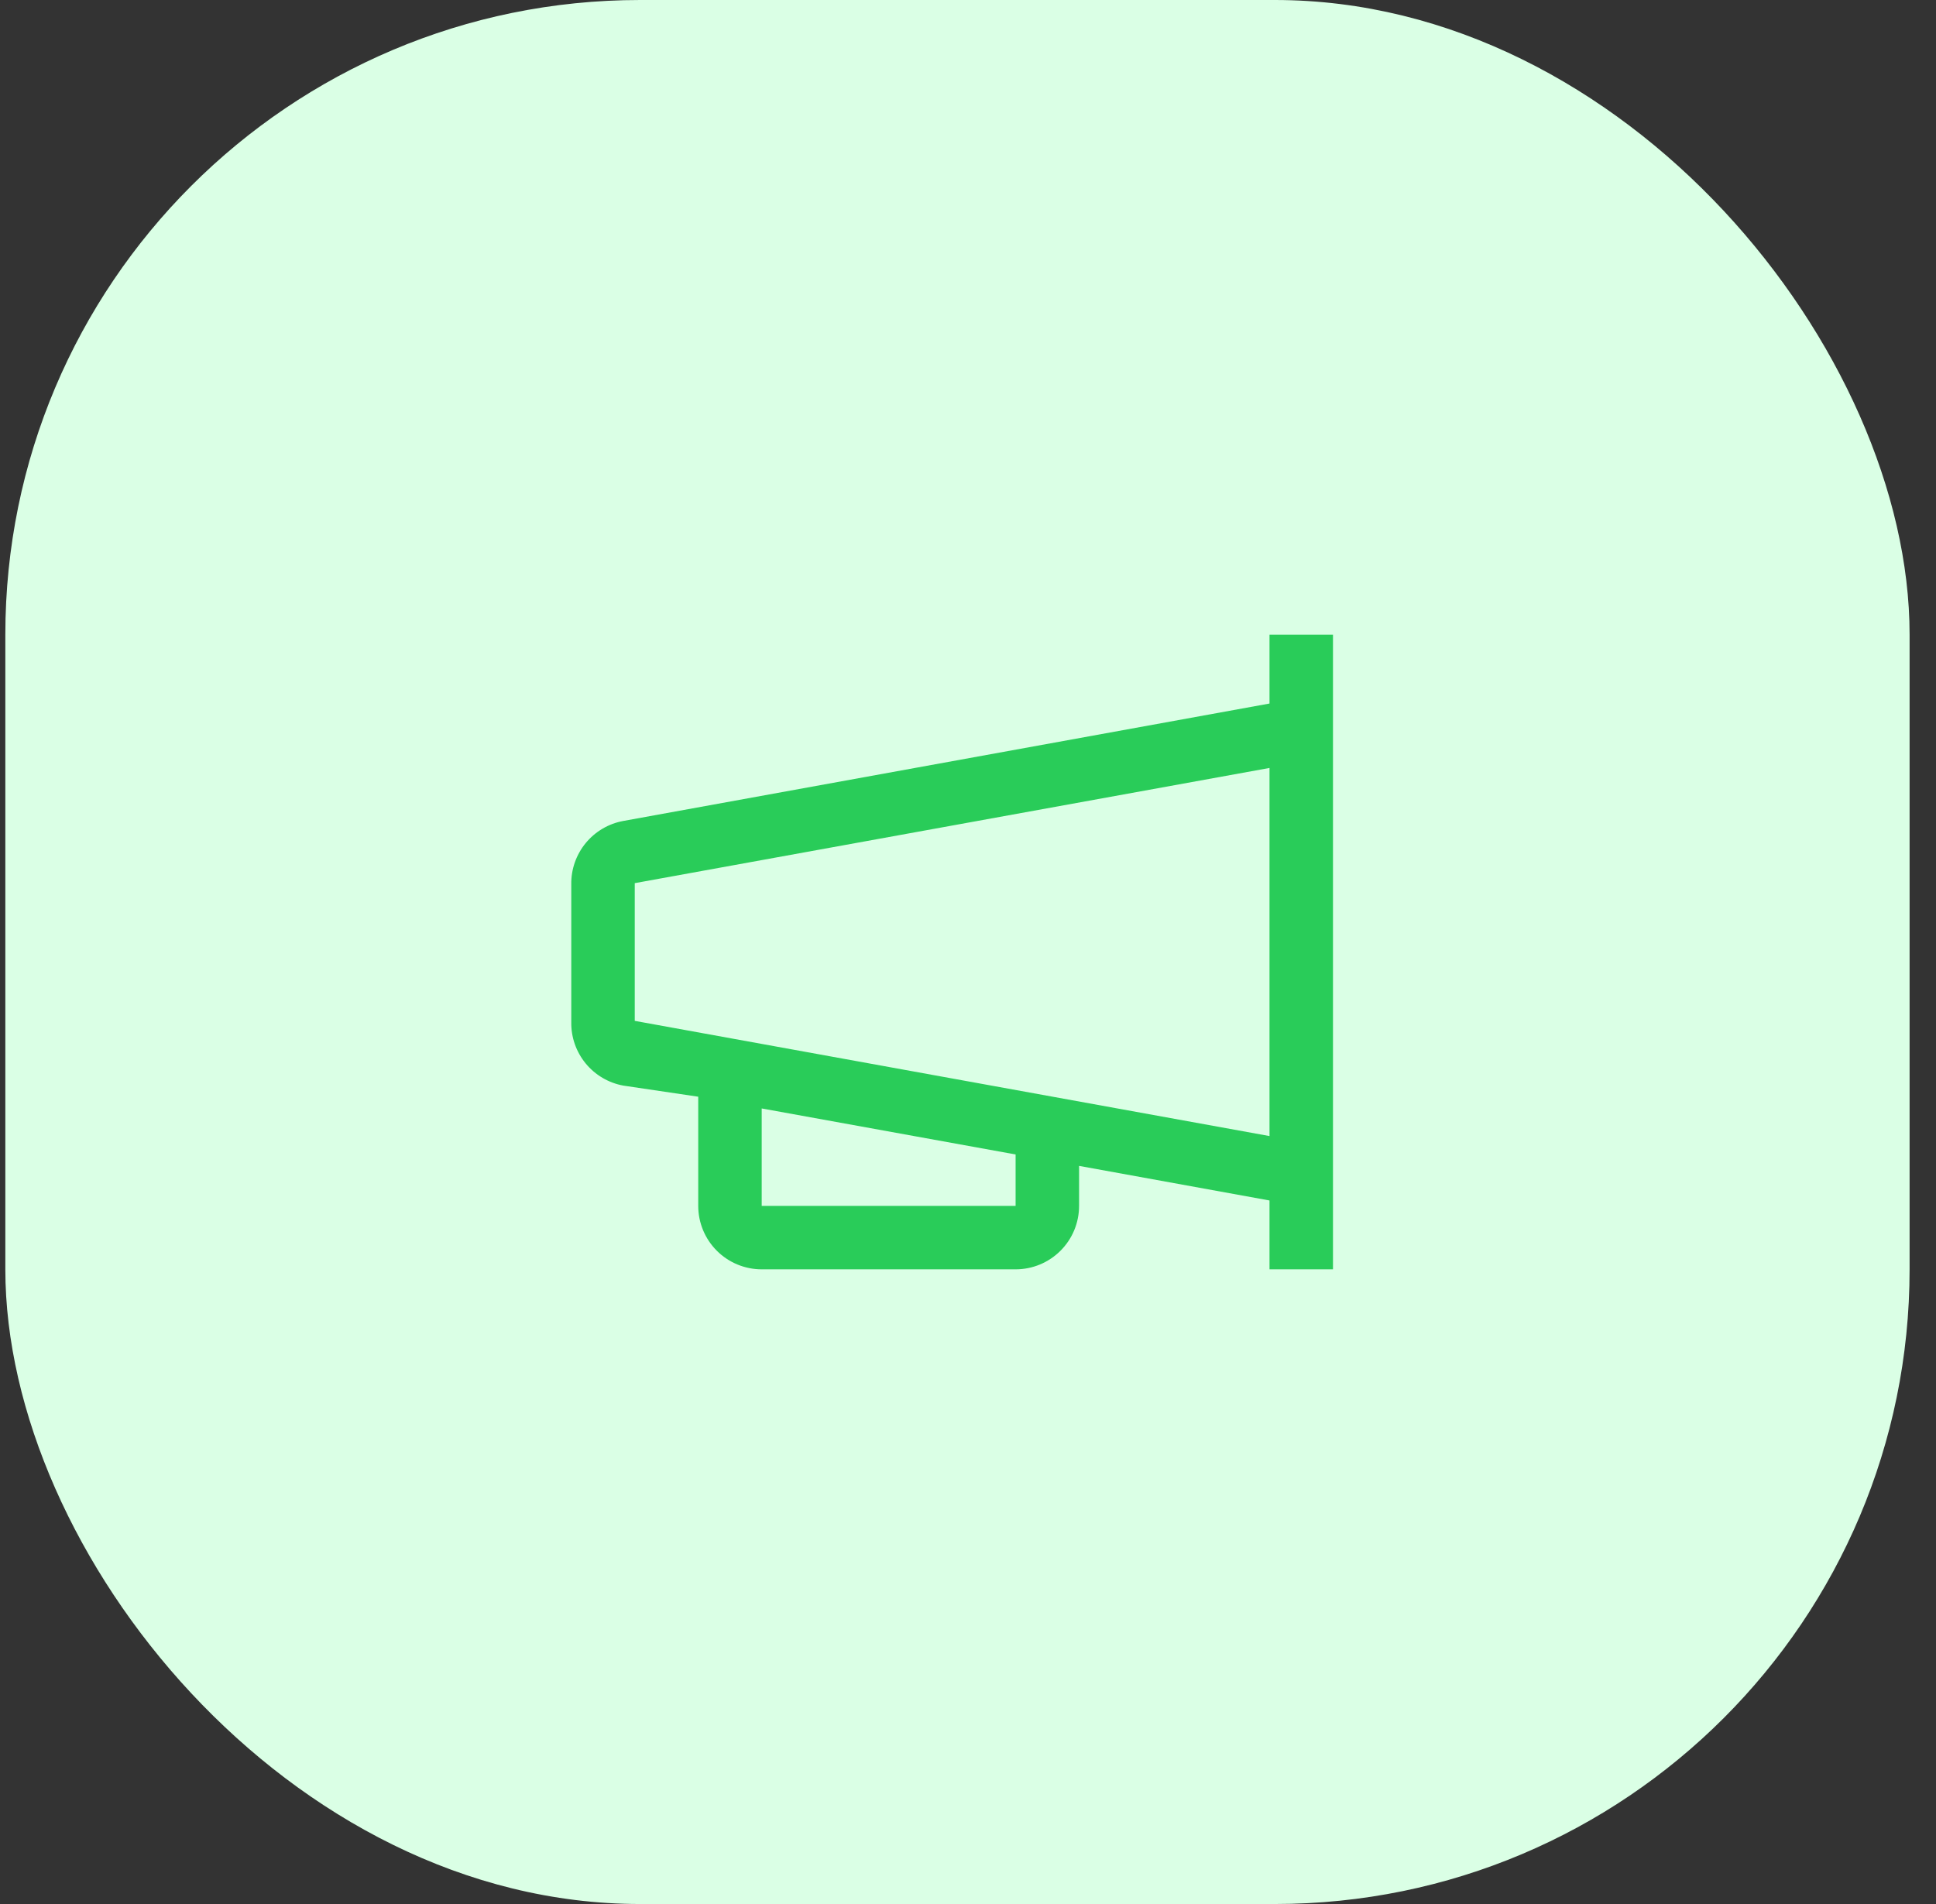 <svg width="61" height="60" viewBox="0 0 61 60" fill="none" xmlns="http://www.w3.org/2000/svg">
<rect x="0" y="0" width="61" height="60" fill="#333333" stroke="none"/>
<rect x="0.168" width="60" height="60" rx="20" fill="#DAFFE5"/>
<path d="M40 20V22.17L19.64 25.87C19.174 25.955 18.754 26.203 18.453 26.569C18.153 26.936 17.992 27.396 18 27.87V32.21C17.992 32.684 18.153 33.145 18.453 33.511C18.754 33.877 19.174 34.125 19.64 34.21L22 34.56V38C22 38.53 22.211 39.039 22.586 39.414C22.961 39.789 23.47 40 24 40H32C32.531 40 33.039 39.789 33.414 39.414C33.79 39.039 34 38.53 34 38V36.74L40 37.83V40H42V20H40ZM32 38H24V34.93L32 36.38V38ZM20 32.17V27.83L40 24.2V35.8L20 32.17Z" fill="#29CC59"/>
</svg>
